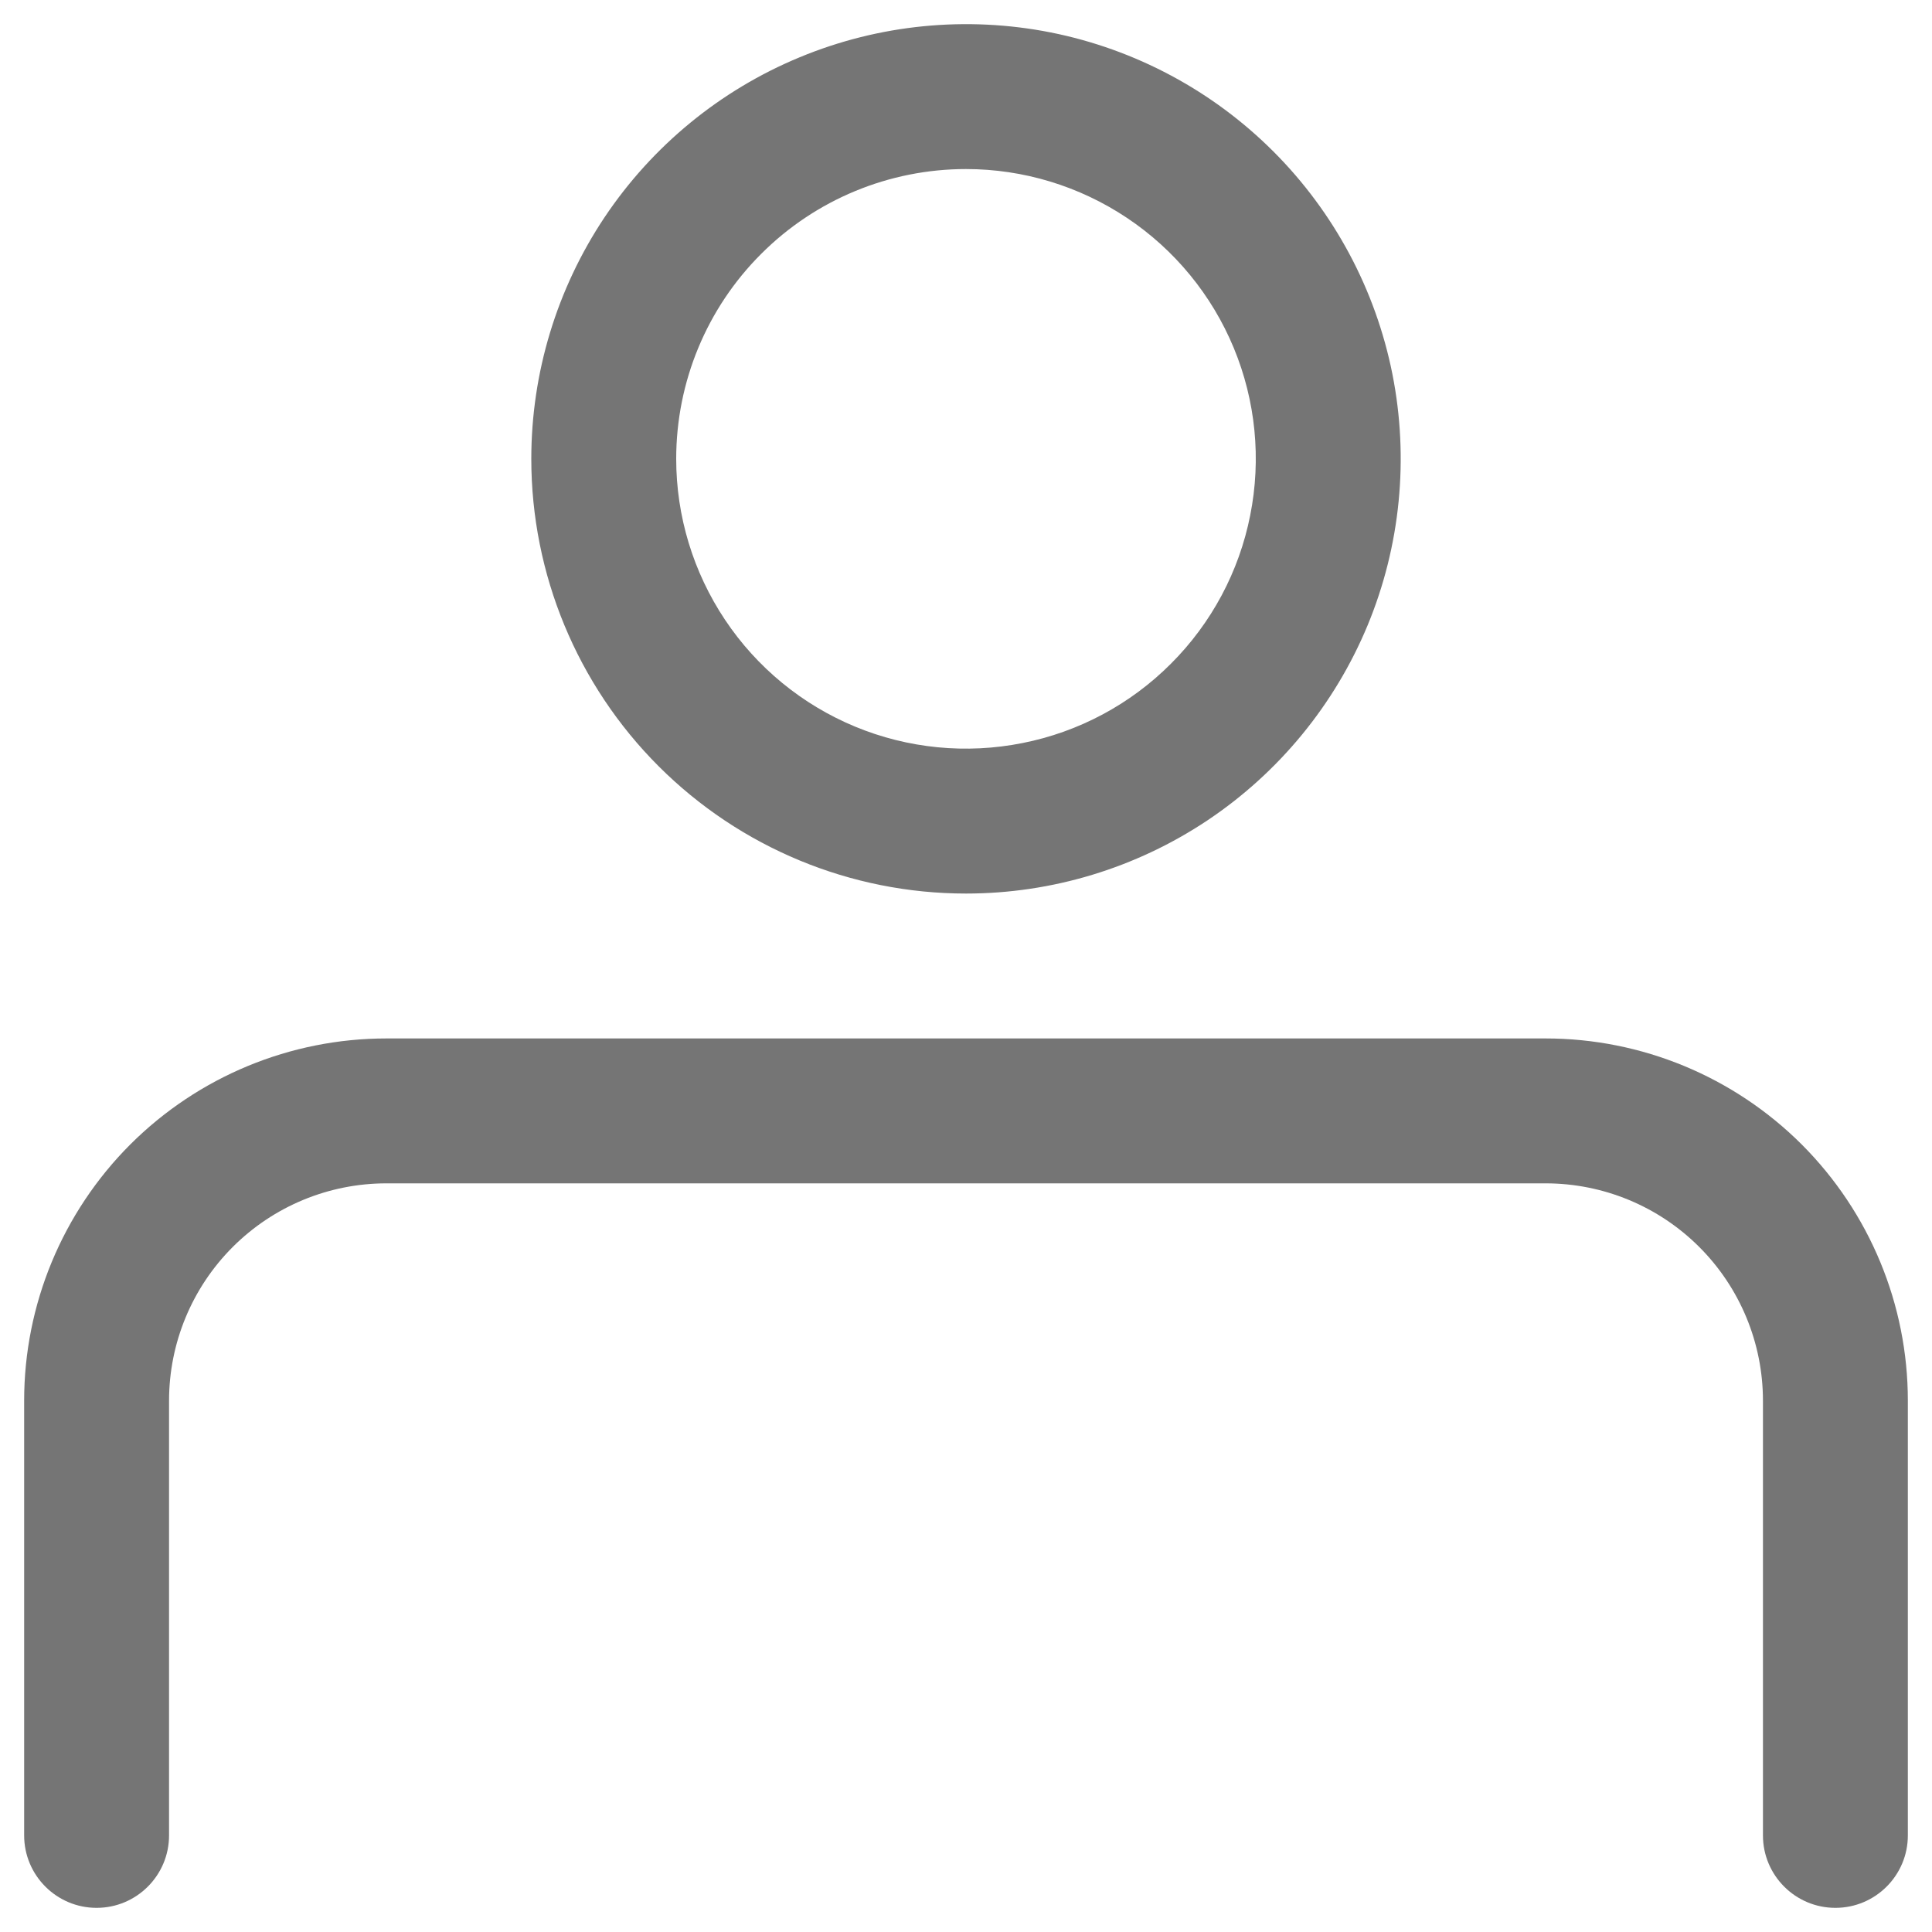 <svg width="20" height="20" viewBox="0 0 20 20" fill="none" xmlns="http://www.w3.org/2000/svg">
<path d="M16 10.75H4C3.005 10.75 2.052 11.145 1.348 11.848C0.645 12.552 0.25 13.505 0.25 14.5V19C0.25 19.414 0.586 19.75 1 19.75C1.414 19.75 1.75 19.414 1.75 19V14.5C1.75 13.903 1.987 13.331 2.409 12.909C2.831 12.487 3.403 12.25 4 12.25H16C16.597 12.25 17.169 12.487 17.591 12.909C18.013 13.331 18.25 13.903 18.25 14.5V19C18.25 19.414 18.586 19.75 19 19.75C19.414 19.75 19.75 19.414 19.75 19V14.5C19.75 13.505 19.355 12.552 18.652 11.848C17.948 11.145 16.995 10.75 16 10.75Z" fill="#757575"/>
<path d="M10 9.25C10.89 9.25 11.76 8.986 12.5 8.492C13.24 7.997 13.817 7.294 14.158 6.472C14.498 5.65 14.587 4.745 14.414 3.872C14.24 2.999 13.811 2.197 13.182 1.568C12.553 0.939 11.751 0.51 10.878 0.336C10.005 0.163 9.1 0.252 8.278 0.593C7.456 0.933 6.753 1.51 6.258 2.25C5.764 2.99 5.5 3.86 5.5 4.75C5.5 5.943 5.974 7.088 6.818 7.932C7.662 8.776 8.807 9.25 10 9.25ZM10 1.75C10.593 1.75 11.173 1.926 11.667 2.256C12.16 2.585 12.545 3.054 12.772 3.602C12.999 4.15 13.058 4.753 12.942 5.335C12.827 5.917 12.541 6.452 12.121 6.871C11.702 7.291 11.167 7.577 10.585 7.692C10.003 7.808 9.4 7.749 8.852 7.522C8.304 7.295 7.835 6.91 7.506 6.417C7.176 5.923 7 5.343 7 4.75C7 3.954 7.316 3.191 7.879 2.629C8.441 2.066 9.204 1.75 10 1.75Z" fill="#757575"/>
</svg>
